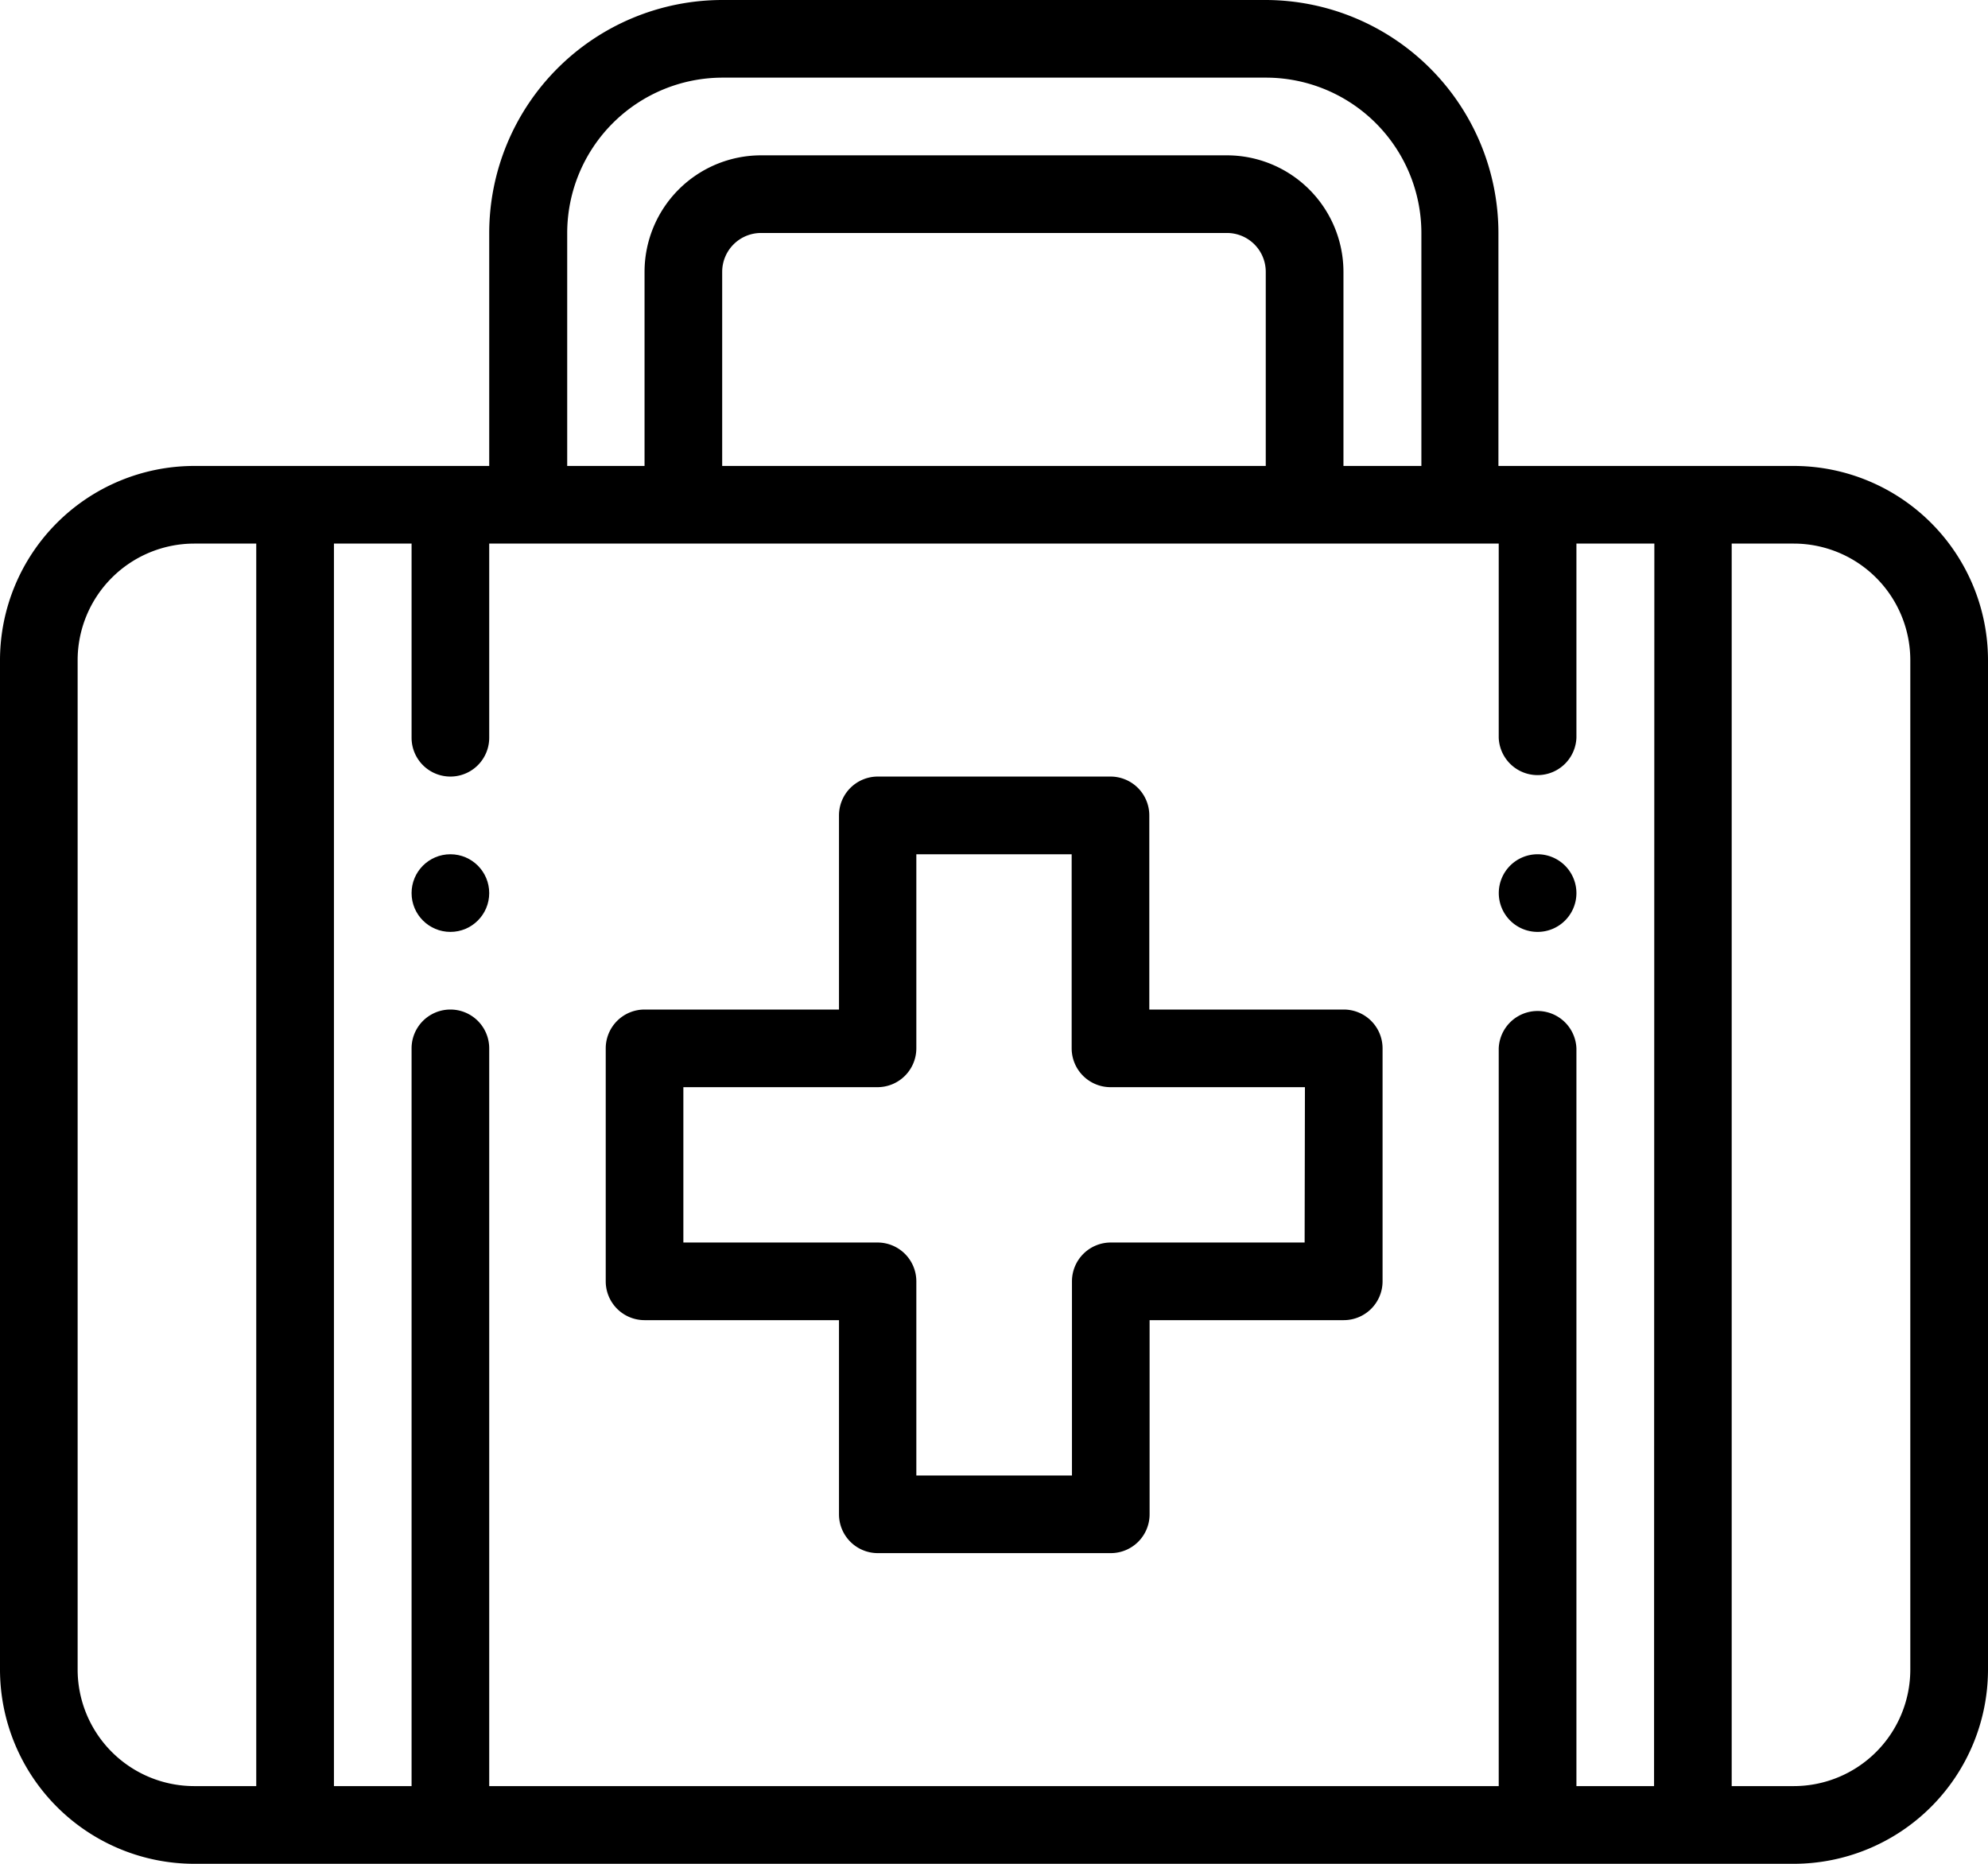 <svg xmlns="http://www.w3.org/2000/svg" viewBox="0 0 336.47 315.44"><title>aidkit</title><g id="e8700a0d-7924-41d2-a842-7fc1932f5b16" data-name="Capa 2"><g id="a4a9ac1d-d5c2-417b-a1a1-fe52c97bca1e" data-name="Capa 1"><path d="M260.24,144.58a6.57,6.57,0,1,0,6.57,6.57A6.58,6.58,0,0,0,260.24,144.58Z"/><circle cx="76.23" cy="151.15" r="6.57"/><path d="M227.38,170.86H194.52V138a6.57,6.57,0,0,0-6.57-6.57H148.52A6.57,6.57,0,0,0,142,138v32.86H109.09a6.57,6.57,0,0,0-6.57,6.57v39.43a6.57,6.57,0,0,0,6.57,6.57H142v32.86a6.57,6.57,0,0,0,6.57,6.57H188a6.57,6.57,0,0,0,6.57-6.57V223.43h32.86a6.57,6.57,0,0,0,6.57-6.57V177.43A6.57,6.57,0,0,0,227.38,170.86Zm-6.57,39.43H188a6.57,6.57,0,0,0-6.57,6.57v32.86H155.09V216.86a6.57,6.57,0,0,0-6.57-6.57H115.66V184h32.86a6.58,6.58,0,0,0,6.57-6.58V144.58h26.29v32.85A6.58,6.58,0,0,0,188,184h32.86Z"/><path d="M303.61,78.86h-50V39.43A39.47,39.47,0,0,0,214.23,0h-92A39.48,39.48,0,0,0,82.8,39.43V78.86H32.86A32.9,32.9,0,0,0,0,111.72V282.58a32.9,32.9,0,0,0,32.86,32.86H303.61a32.9,32.9,0,0,0,32.86-32.86V111.72A32.9,32.9,0,0,0,303.61,78.86ZM96,39.43a26.32,26.32,0,0,1,26.28-26.29h92a26.32,26.32,0,0,1,26.29,26.29V78.86H227.38V46a19.74,19.74,0,0,0-19.72-19.71H128.8A19.73,19.73,0,0,0,109.09,46V78.86H96ZM214.23,46V78.86h-92V46a6.58,6.58,0,0,1,6.57-6.57h78.86A6.57,6.57,0,0,1,214.23,46ZM43.37,302.29H32.86a19.74,19.74,0,0,1-19.72-19.71V111.72A19.75,19.75,0,0,1,32.86,92H43.37Zm236.58,0H266.81V177.43a6.58,6.58,0,0,0-13.15,0V302.29H82.8V177.43a6.57,6.57,0,1,0-13.14,0V302.29H56.52V92H69.66v32.86a6.57,6.57,0,1,0,13.14,0V92H253.66v32.86a6.58,6.58,0,0,0,13.15,0V92H280Zm43.37-19.71a19.73,19.73,0,0,1-19.71,19.71H293.09V92h10.52a19.74,19.74,0,0,1,19.71,19.72Z"/></g></g></svg>